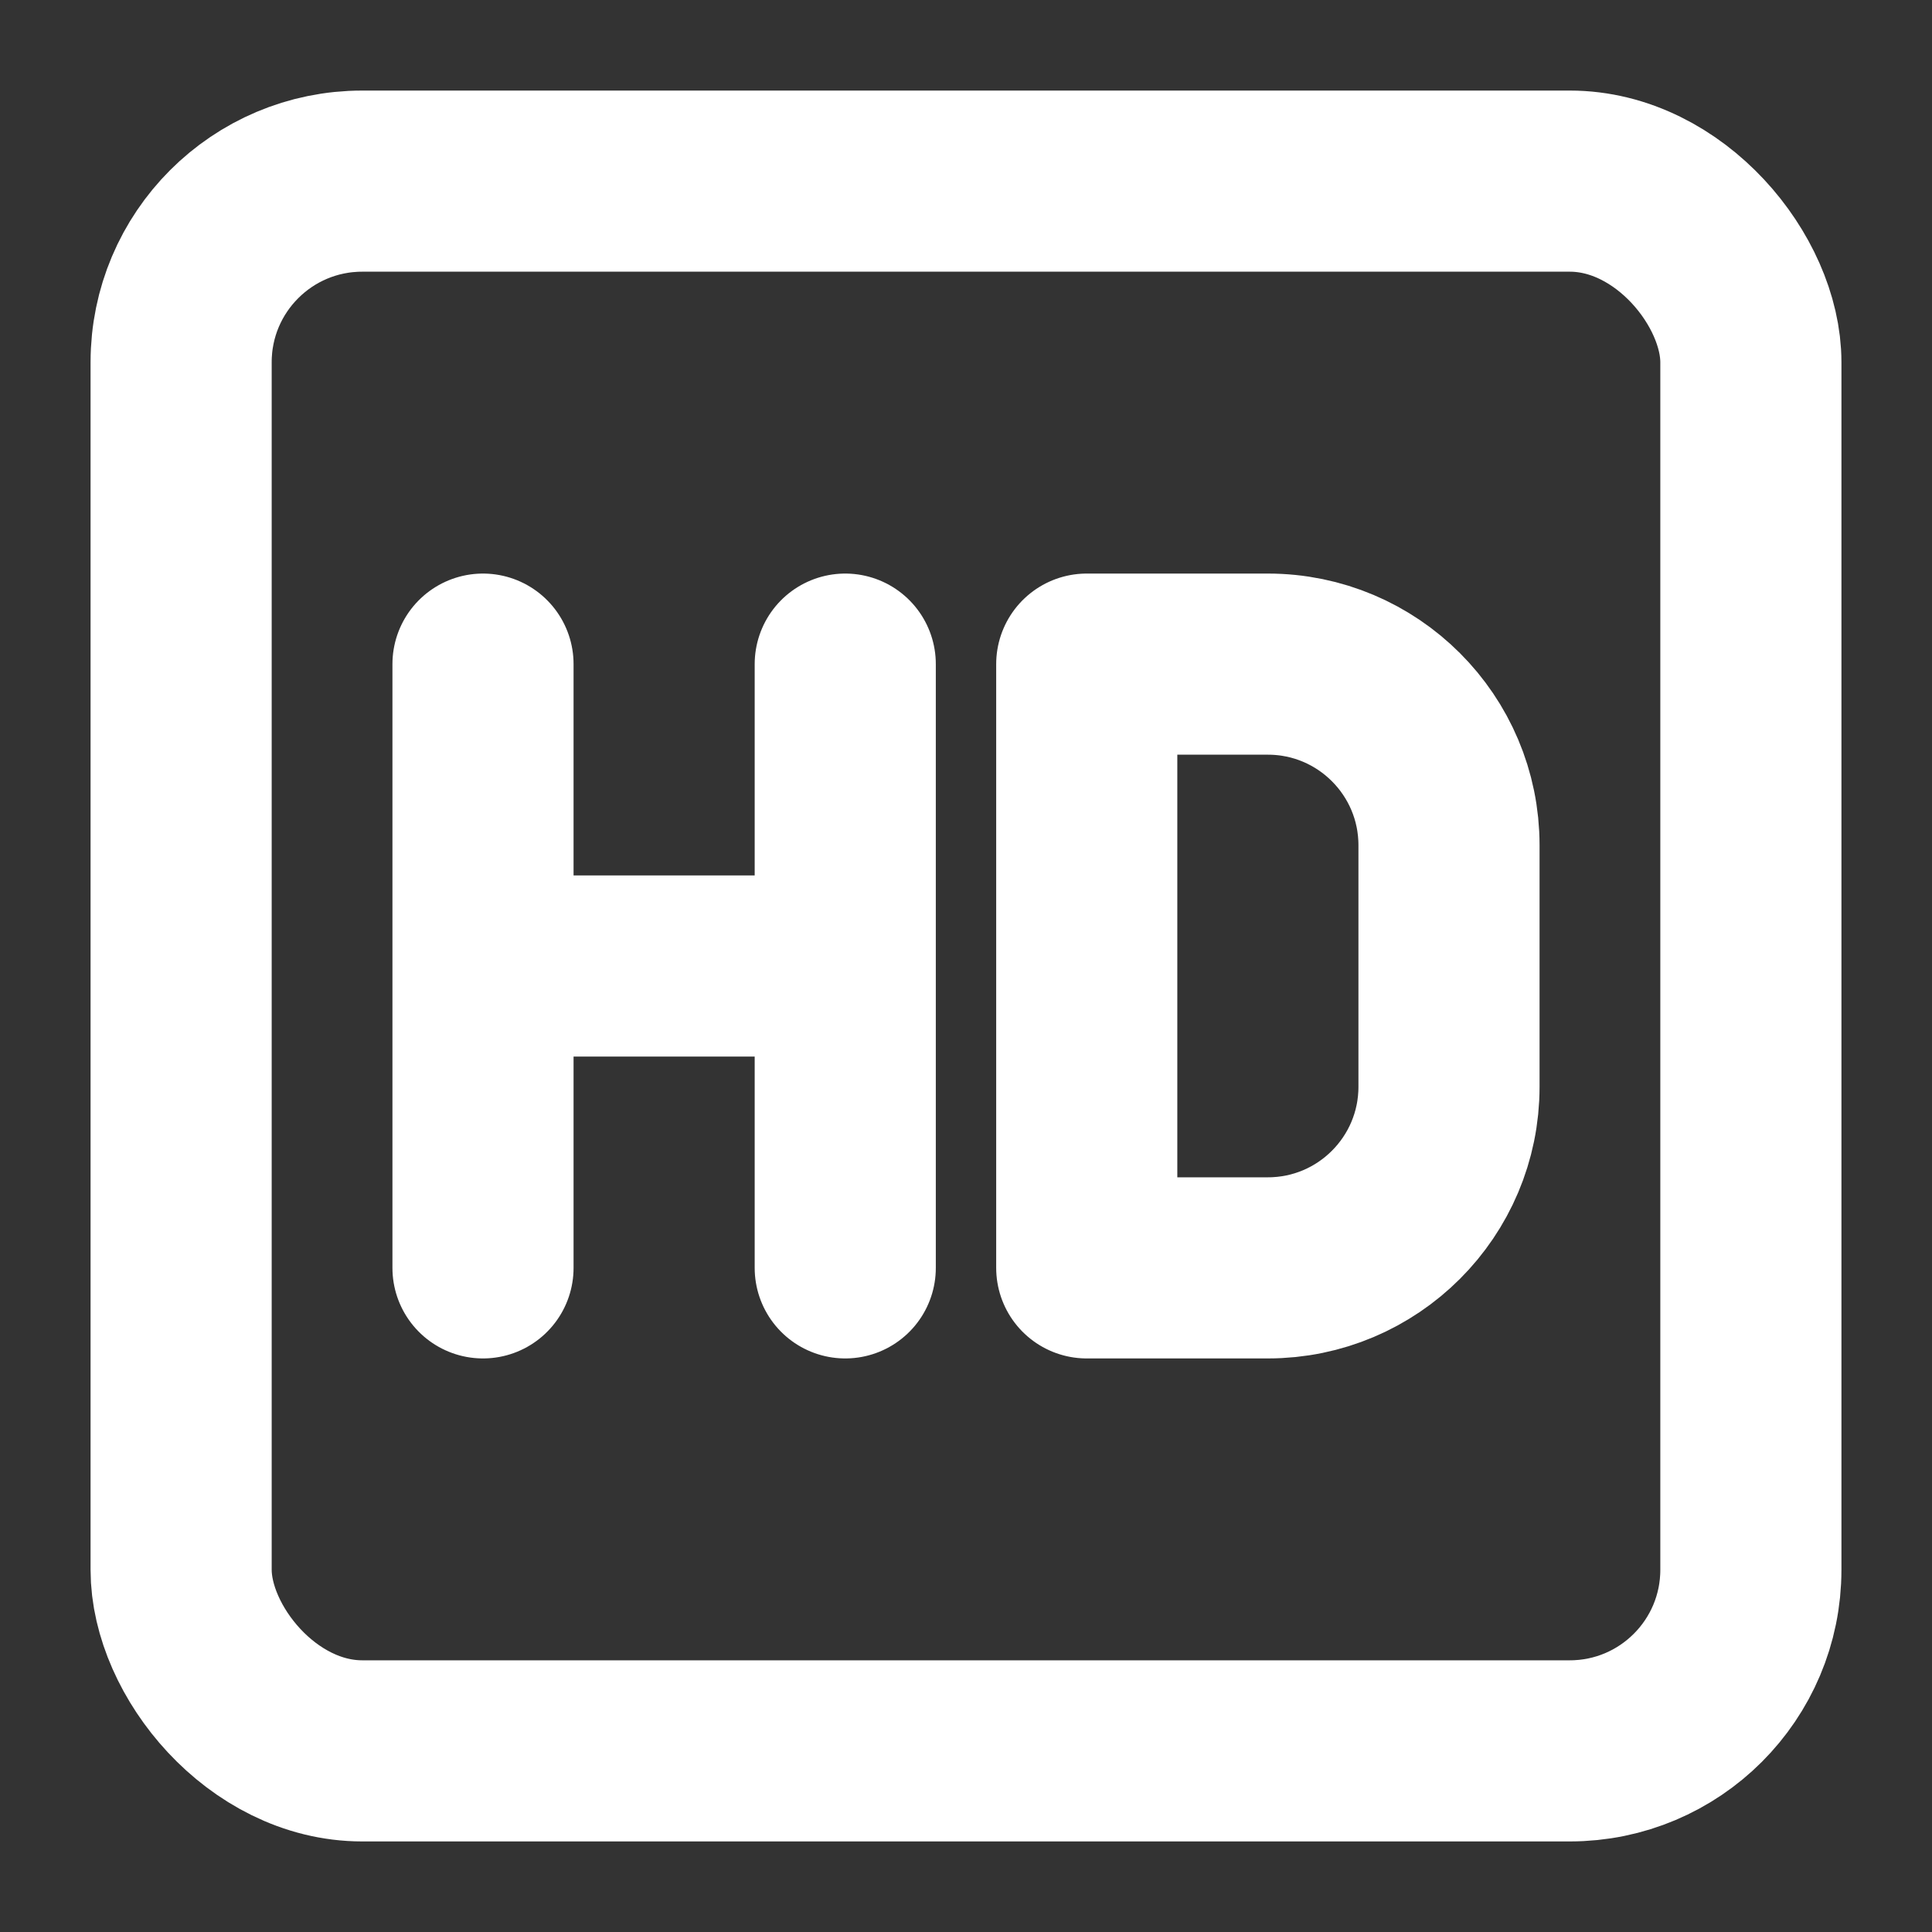<svg width="16" height="16" viewBox="0 0 16 16" fill="none" xmlns="http://www.w3.org/2000/svg">
<rect x="0" y="0" width="16" height="16" fill="#333333" stroke="none"/>
<path d="M4 5.5V8M4 8V10.5M4 8H7M7 5.5V8M7 8V10.5M9 5.5V10.5H10.5C11.328 10.5 12 9.828 12 9V7C12 6.172 11.328 5.5 10.5 5.5H9Z" stroke="white" stroke-width="1.5" stroke-linecap="round" stroke-linejoin="round"/>
<rect x="1.5" y="1.5" width="13" height="13" rx="1.5" stroke="white" stroke-width="1.5"/>
</svg>
